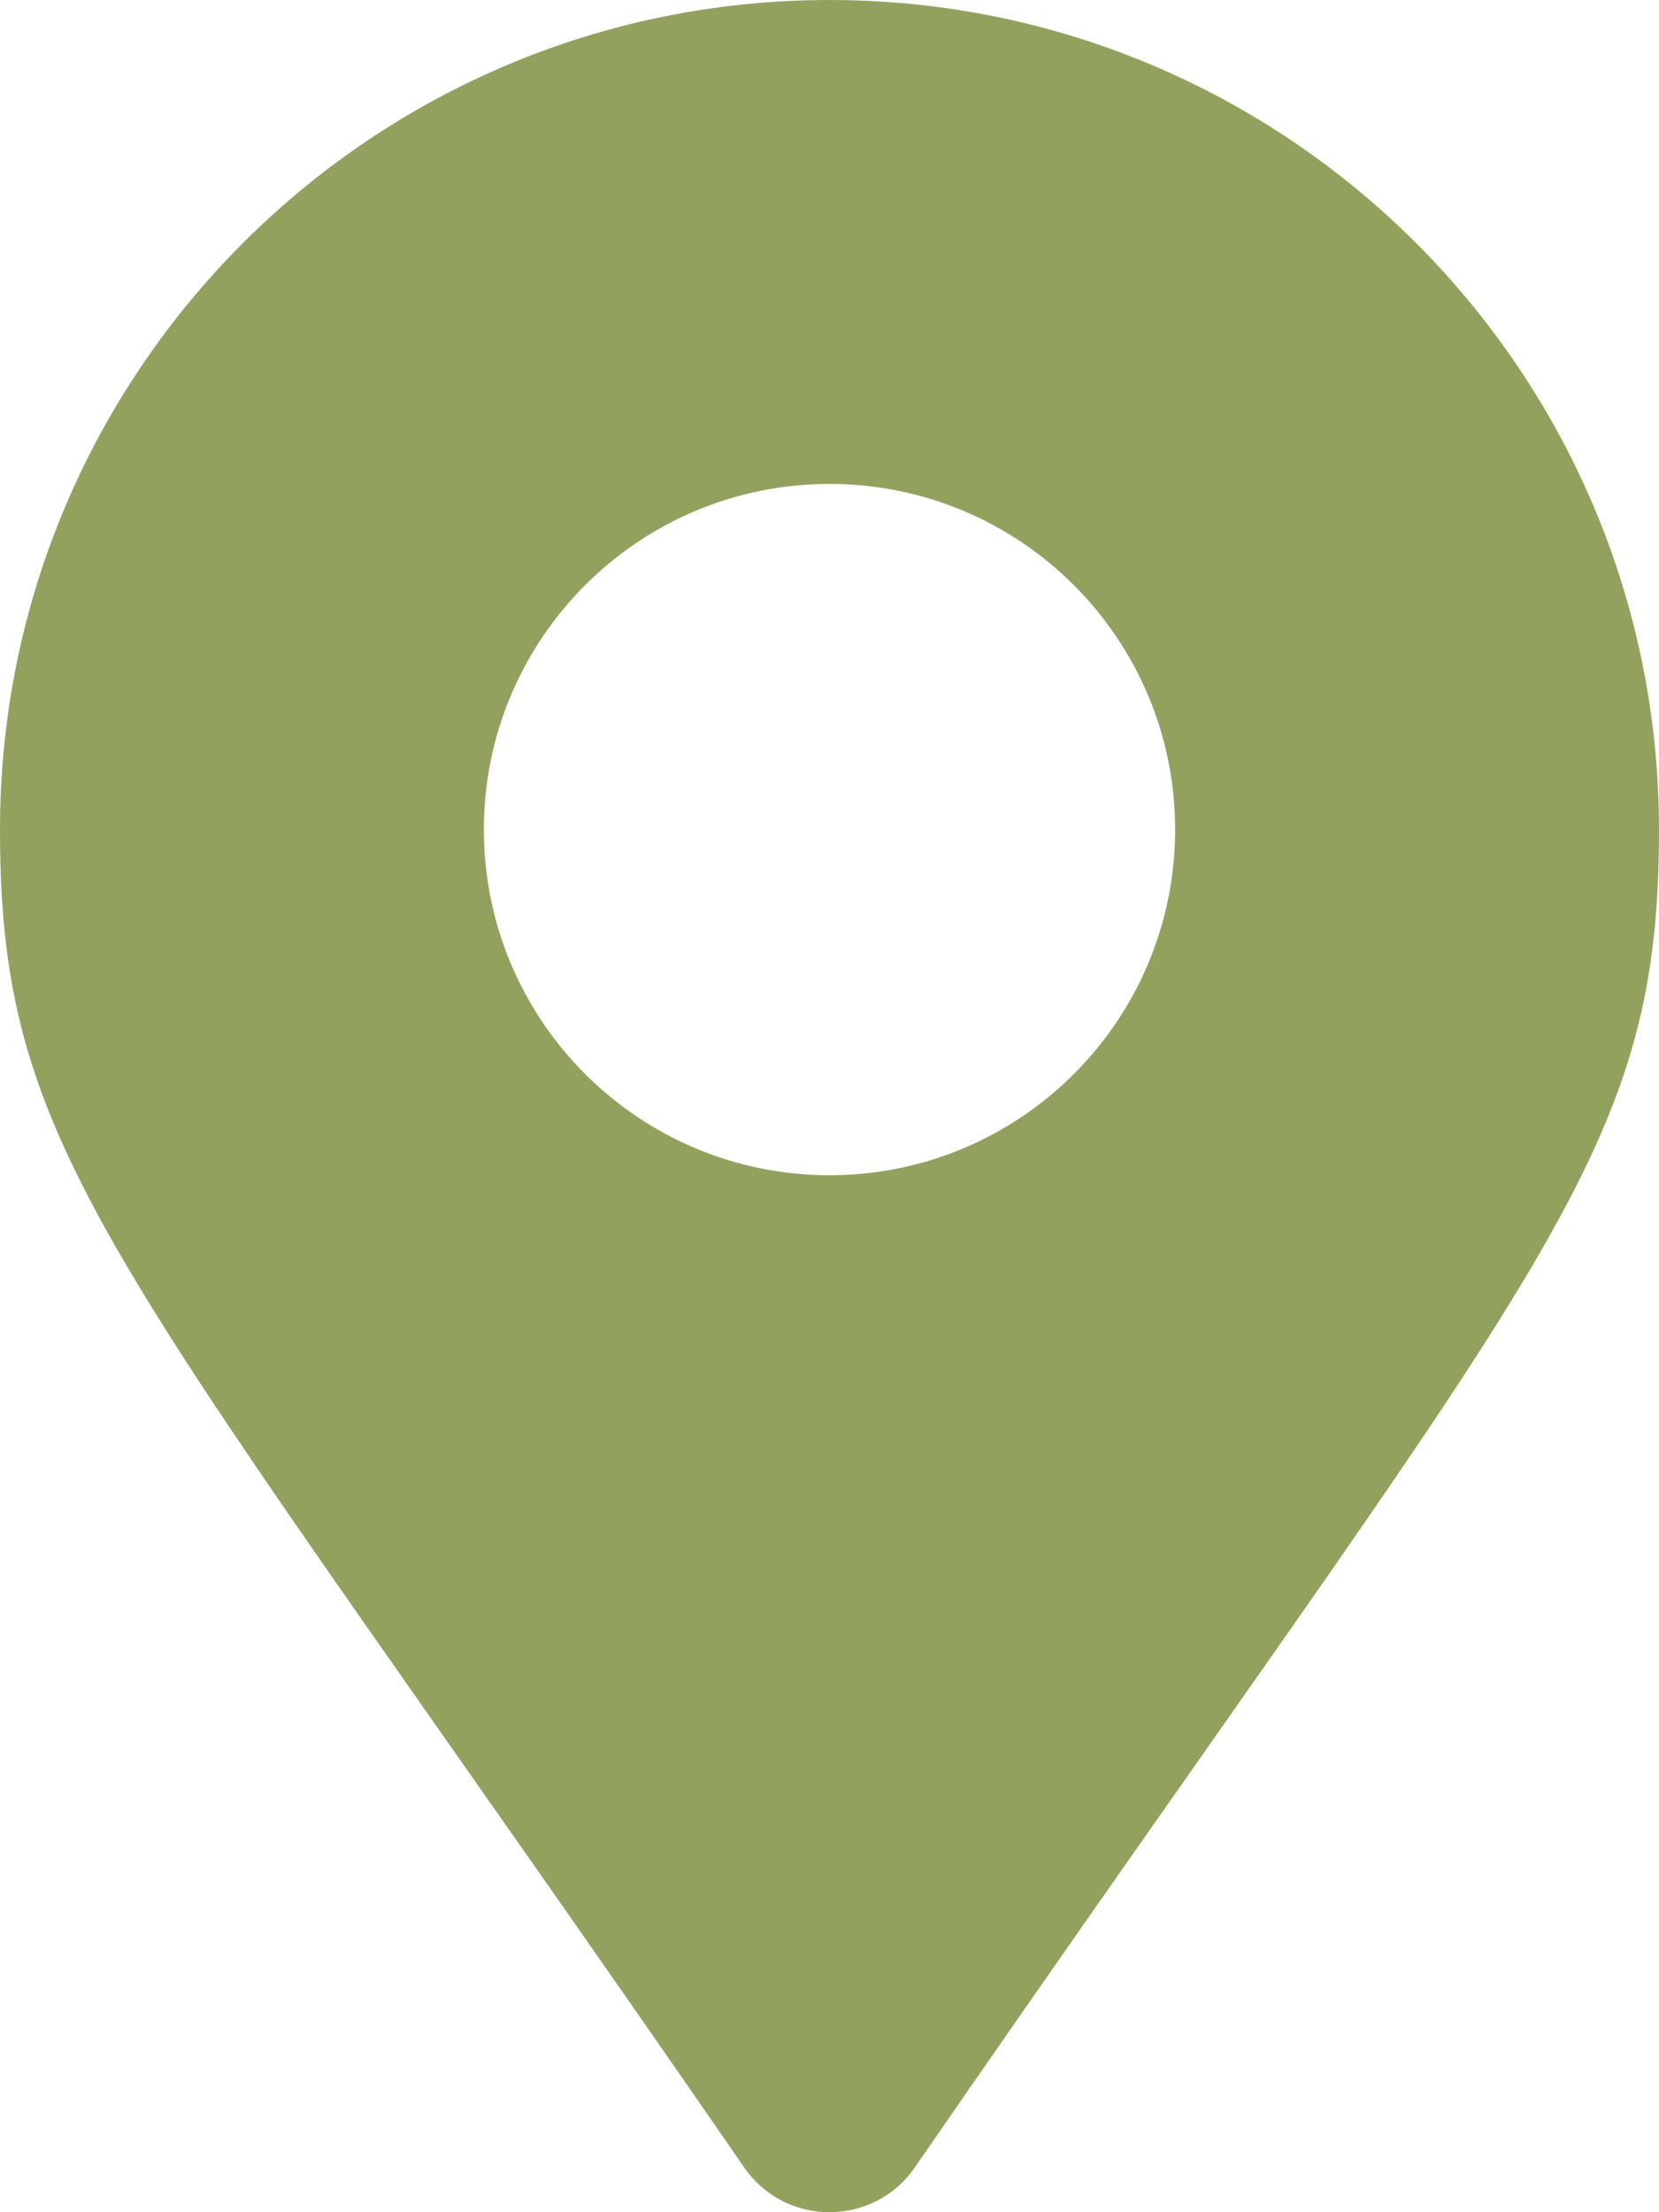 <svg width="24" height="32" viewBox="0 0 24 32" fill="none" xmlns="http://www.w3.org/2000/svg">
<path d="M13.233 31.354C22.314 18.189 24 16.838 24 12C24 5.373 18.627 0 12 0C5.373 0 0 5.373 0 12C0 16.838 1.686 18.189 10.767 31.354C11.363 32.215 12.637 32.215 13.233 31.354ZM12 17C9.239 17 7 14.761 7 12C7 9.239 9.239 7 12 7C14.761 7 17 9.239 17 12C17 14.761 14.761 17 12 17Z" fill="#92A25E"/>
</svg>
